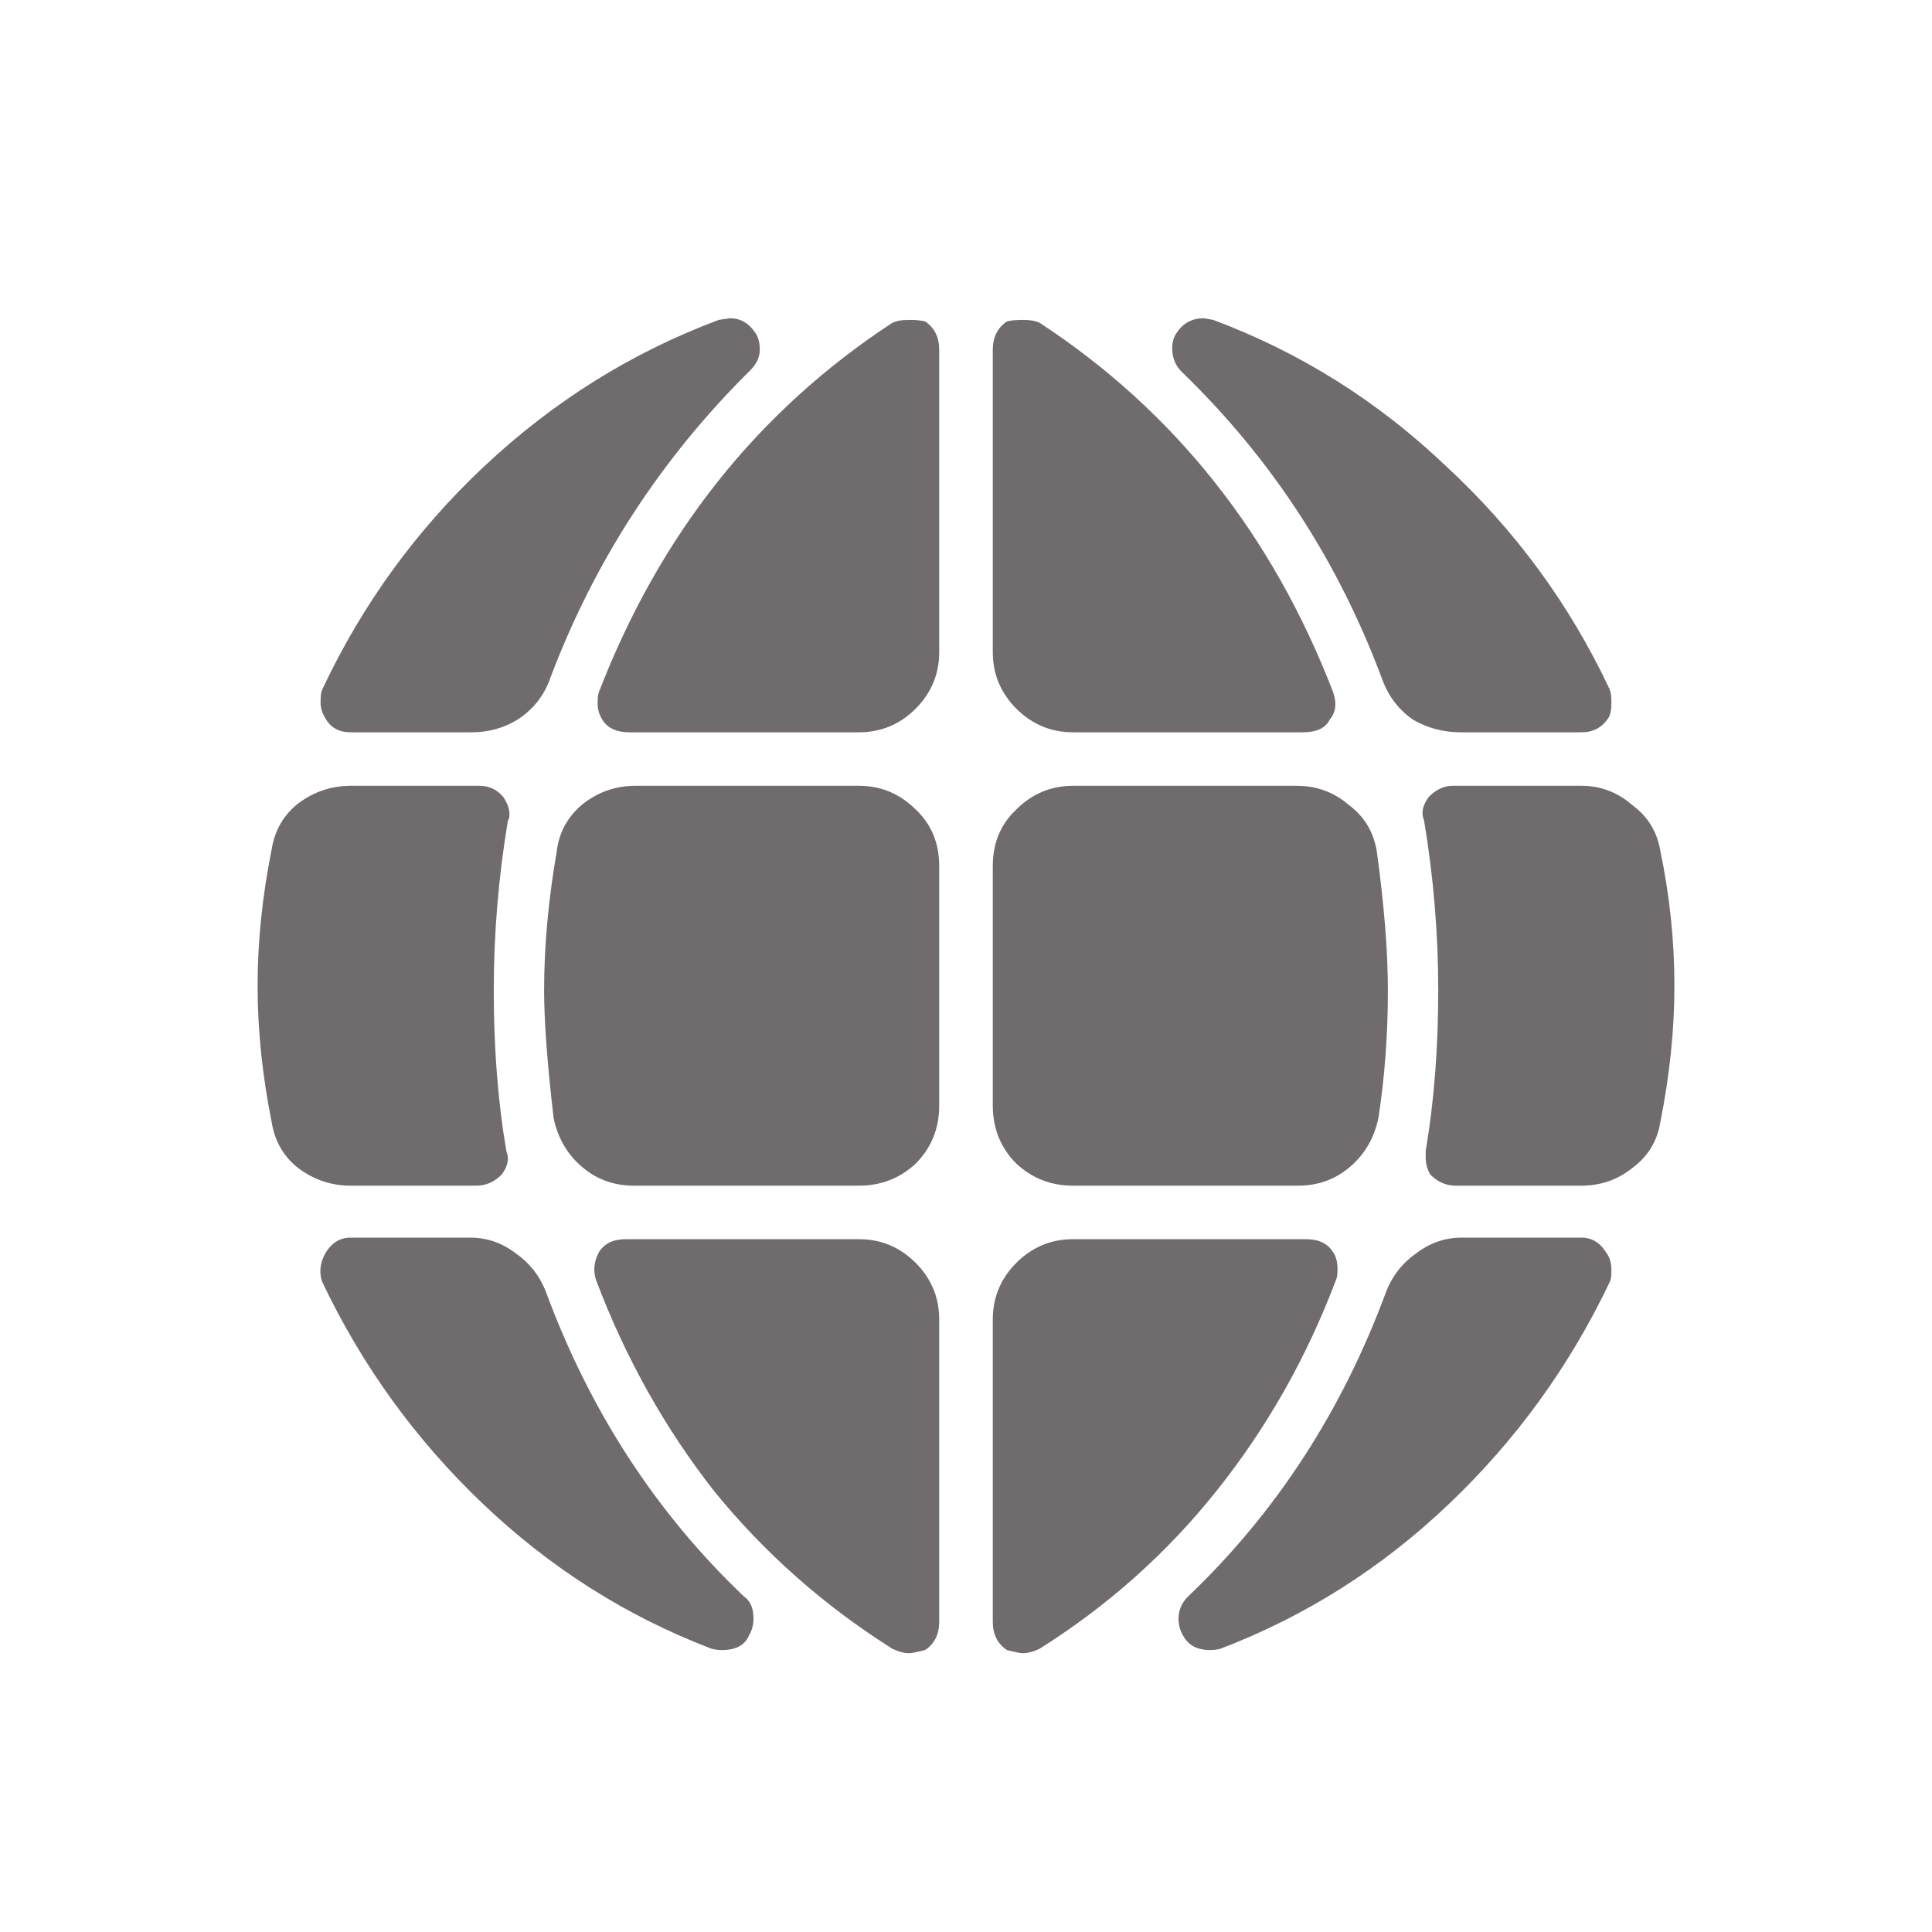 <svg width="30" height="30" viewBox="0 0 30 30" fill="none" xmlns="http://www.w3.org/2000/svg">
<path d="M14.12 25.671C14.153 25.671 14.234 25.655 14.364 25.622C14.511 25.525 14.584 25.378 14.584 25.182V20.489C14.584 20.147 14.462 19.854 14.218 19.609C13.973 19.365 13.68 19.242 13.338 19.242H9.72C9.524 19.242 9.386 19.308 9.304 19.438C9.223 19.585 9.207 19.731 9.256 19.878C9.712 21.084 10.323 22.176 11.089 23.154C11.871 24.115 12.792 24.93 13.851 25.598C13.949 25.647 14.039 25.671 14.12 25.671ZM4 15.307C4 15.991 4.073 16.7 4.22 17.433C4.269 17.727 4.407 17.963 4.636 18.142C4.88 18.322 5.149 18.411 5.442 18.411H7.398C7.544 18.411 7.675 18.354 7.789 18.24C7.887 18.11 7.911 17.988 7.862 17.873C7.732 17.108 7.667 16.276 7.667 15.38C7.667 14.5 7.74 13.62 7.887 12.74C7.903 12.724 7.911 12.691 7.911 12.642C7.911 12.561 7.879 12.471 7.813 12.373C7.716 12.259 7.593 12.202 7.447 12.202H5.442C5.149 12.202 4.88 12.292 4.636 12.471C4.407 12.65 4.269 12.887 4.22 13.18C4.073 13.914 4 14.622 4 15.307ZM5.002 19.902C5.621 21.206 6.453 22.355 7.496 23.349C8.539 24.343 9.72 25.093 11.04 25.598C11.089 25.614 11.146 25.622 11.211 25.622C11.423 25.622 11.562 25.549 11.627 25.402C11.676 25.321 11.7 25.231 11.7 25.134C11.7 24.971 11.651 24.857 11.553 24.791C10.184 23.488 9.158 21.907 8.473 20.049C8.376 19.805 8.221 19.609 8.009 19.462C7.797 19.299 7.561 19.218 7.3 19.218H5.442C5.279 19.218 5.149 19.299 5.051 19.462C4.97 19.609 4.953 19.756 5.002 19.902ZM5.002 10.711C4.986 10.744 4.978 10.809 4.978 10.907C4.978 10.988 5.002 11.07 5.051 11.151C5.133 11.298 5.263 11.371 5.442 11.371H7.324C7.585 11.371 7.821 11.306 8.033 11.176C8.261 11.029 8.424 10.834 8.522 10.589C9.207 8.748 10.25 7.134 11.651 5.749C11.749 5.651 11.798 5.545 11.798 5.431C11.798 5.317 11.773 5.228 11.724 5.162C11.627 5.016 11.496 4.942 11.333 4.942L11.162 4.967C9.81 5.472 8.596 6.23 7.52 7.24C6.461 8.234 5.621 9.391 5.002 10.711ZM8.449 15.38C8.449 15.853 8.498 16.513 8.596 17.36C8.661 17.67 8.807 17.922 9.036 18.118C9.264 18.314 9.533 18.411 9.842 18.411H13.338C13.68 18.411 13.973 18.297 14.218 18.069C14.462 17.825 14.584 17.523 14.584 17.165V13.449C14.584 13.091 14.462 12.797 14.218 12.569C13.973 12.325 13.68 12.202 13.338 12.202H9.867C9.557 12.202 9.28 12.3 9.036 12.496C8.807 12.691 8.677 12.936 8.644 13.229C8.514 13.979 8.449 14.696 8.449 15.38ZM9.304 10.736C9.288 10.768 9.28 10.834 9.28 10.931C9.28 11.013 9.304 11.094 9.353 11.176C9.435 11.306 9.573 11.371 9.769 11.371H13.338C13.68 11.371 13.973 11.249 14.218 11.005C14.462 10.76 14.584 10.467 14.584 10.125V5.431C14.584 5.236 14.511 5.089 14.364 4.991C14.299 4.975 14.218 4.967 14.12 4.967C14.006 4.967 13.916 4.983 13.851 5.016C11.765 6.385 10.25 8.291 9.304 10.736ZM15.416 25.182C15.416 25.378 15.489 25.525 15.636 25.622C15.766 25.655 15.847 25.671 15.88 25.671C15.961 25.671 16.051 25.647 16.149 25.598C17.208 24.93 18.121 24.115 18.887 23.154C19.669 22.176 20.288 21.084 20.744 19.878C20.761 19.845 20.769 19.788 20.769 19.707C20.769 19.593 20.744 19.503 20.696 19.438C20.614 19.308 20.476 19.242 20.28 19.242H16.662C16.32 19.242 16.027 19.365 15.782 19.609C15.538 19.854 15.416 20.147 15.416 20.489V25.182ZM15.416 17.165C15.416 17.523 15.538 17.825 15.782 18.069C16.027 18.297 16.32 18.411 16.662 18.411H20.158C20.467 18.411 20.736 18.314 20.964 18.118C21.193 17.922 21.339 17.67 21.404 17.36C21.502 16.725 21.551 16.065 21.551 15.38C21.551 14.777 21.494 14.06 21.38 13.229C21.331 12.919 21.184 12.675 20.94 12.496C20.712 12.3 20.443 12.202 20.133 12.202H16.662C16.32 12.202 16.027 12.325 15.782 12.569C15.538 12.797 15.416 13.091 15.416 13.449V17.165ZM15.416 10.125C15.416 10.467 15.538 10.76 15.782 11.005C16.027 11.249 16.32 11.371 16.662 11.371H20.231C20.443 11.371 20.581 11.306 20.647 11.176C20.744 11.062 20.761 10.915 20.696 10.736C19.75 8.291 18.235 6.385 16.149 5.016C16.084 4.983 15.994 4.967 15.88 4.967C15.782 4.967 15.701 4.975 15.636 4.991C15.489 5.089 15.416 5.236 15.416 5.431V10.125ZM18.276 5.162C18.227 5.228 18.202 5.309 18.202 5.407C18.202 5.553 18.251 5.676 18.349 5.773C19.75 7.126 20.793 8.731 21.478 10.589C21.576 10.834 21.73 11.029 21.942 11.176C22.17 11.306 22.415 11.371 22.676 11.371H24.558C24.737 11.371 24.876 11.298 24.973 11.151C25.006 11.102 25.022 11.021 25.022 10.907C25.022 10.825 25.014 10.76 24.998 10.711C24.378 9.391 23.531 8.234 22.456 7.24C21.396 6.23 20.19 5.472 18.838 4.967L18.691 4.942C18.512 4.942 18.373 5.016 18.276 5.162ZM18.373 25.402C18.455 25.549 18.593 25.622 18.789 25.622C18.854 25.622 18.911 25.614 18.96 25.598C20.28 25.093 21.462 24.343 22.504 23.349C23.547 22.355 24.378 21.206 24.998 19.902C25.014 19.87 25.022 19.813 25.022 19.731C25.022 19.617 24.998 19.528 24.949 19.462C24.851 19.299 24.721 19.218 24.558 19.218H22.7C22.439 19.218 22.203 19.299 21.991 19.462C21.779 19.609 21.624 19.805 21.527 20.049C20.842 21.907 19.816 23.488 18.447 24.791C18.349 24.889 18.3 25.003 18.3 25.134C18.3 25.231 18.324 25.321 18.373 25.402ZM22.113 12.74C22.26 13.62 22.333 14.5 22.333 15.38C22.333 16.276 22.268 17.108 22.138 17.873V17.971C22.138 18.069 22.162 18.159 22.211 18.24C22.325 18.354 22.456 18.411 22.602 18.411H24.558C24.851 18.411 25.112 18.322 25.34 18.142C25.584 17.963 25.731 17.727 25.78 17.433C25.927 16.7 26 15.991 26 15.307C26 14.606 25.927 13.905 25.78 13.205C25.731 12.911 25.584 12.675 25.34 12.496C25.112 12.3 24.851 12.202 24.558 12.202H22.553C22.423 12.202 22.301 12.259 22.187 12.373C22.089 12.504 22.064 12.626 22.113 12.74Z" fill="#706B6D"/>
</svg>
